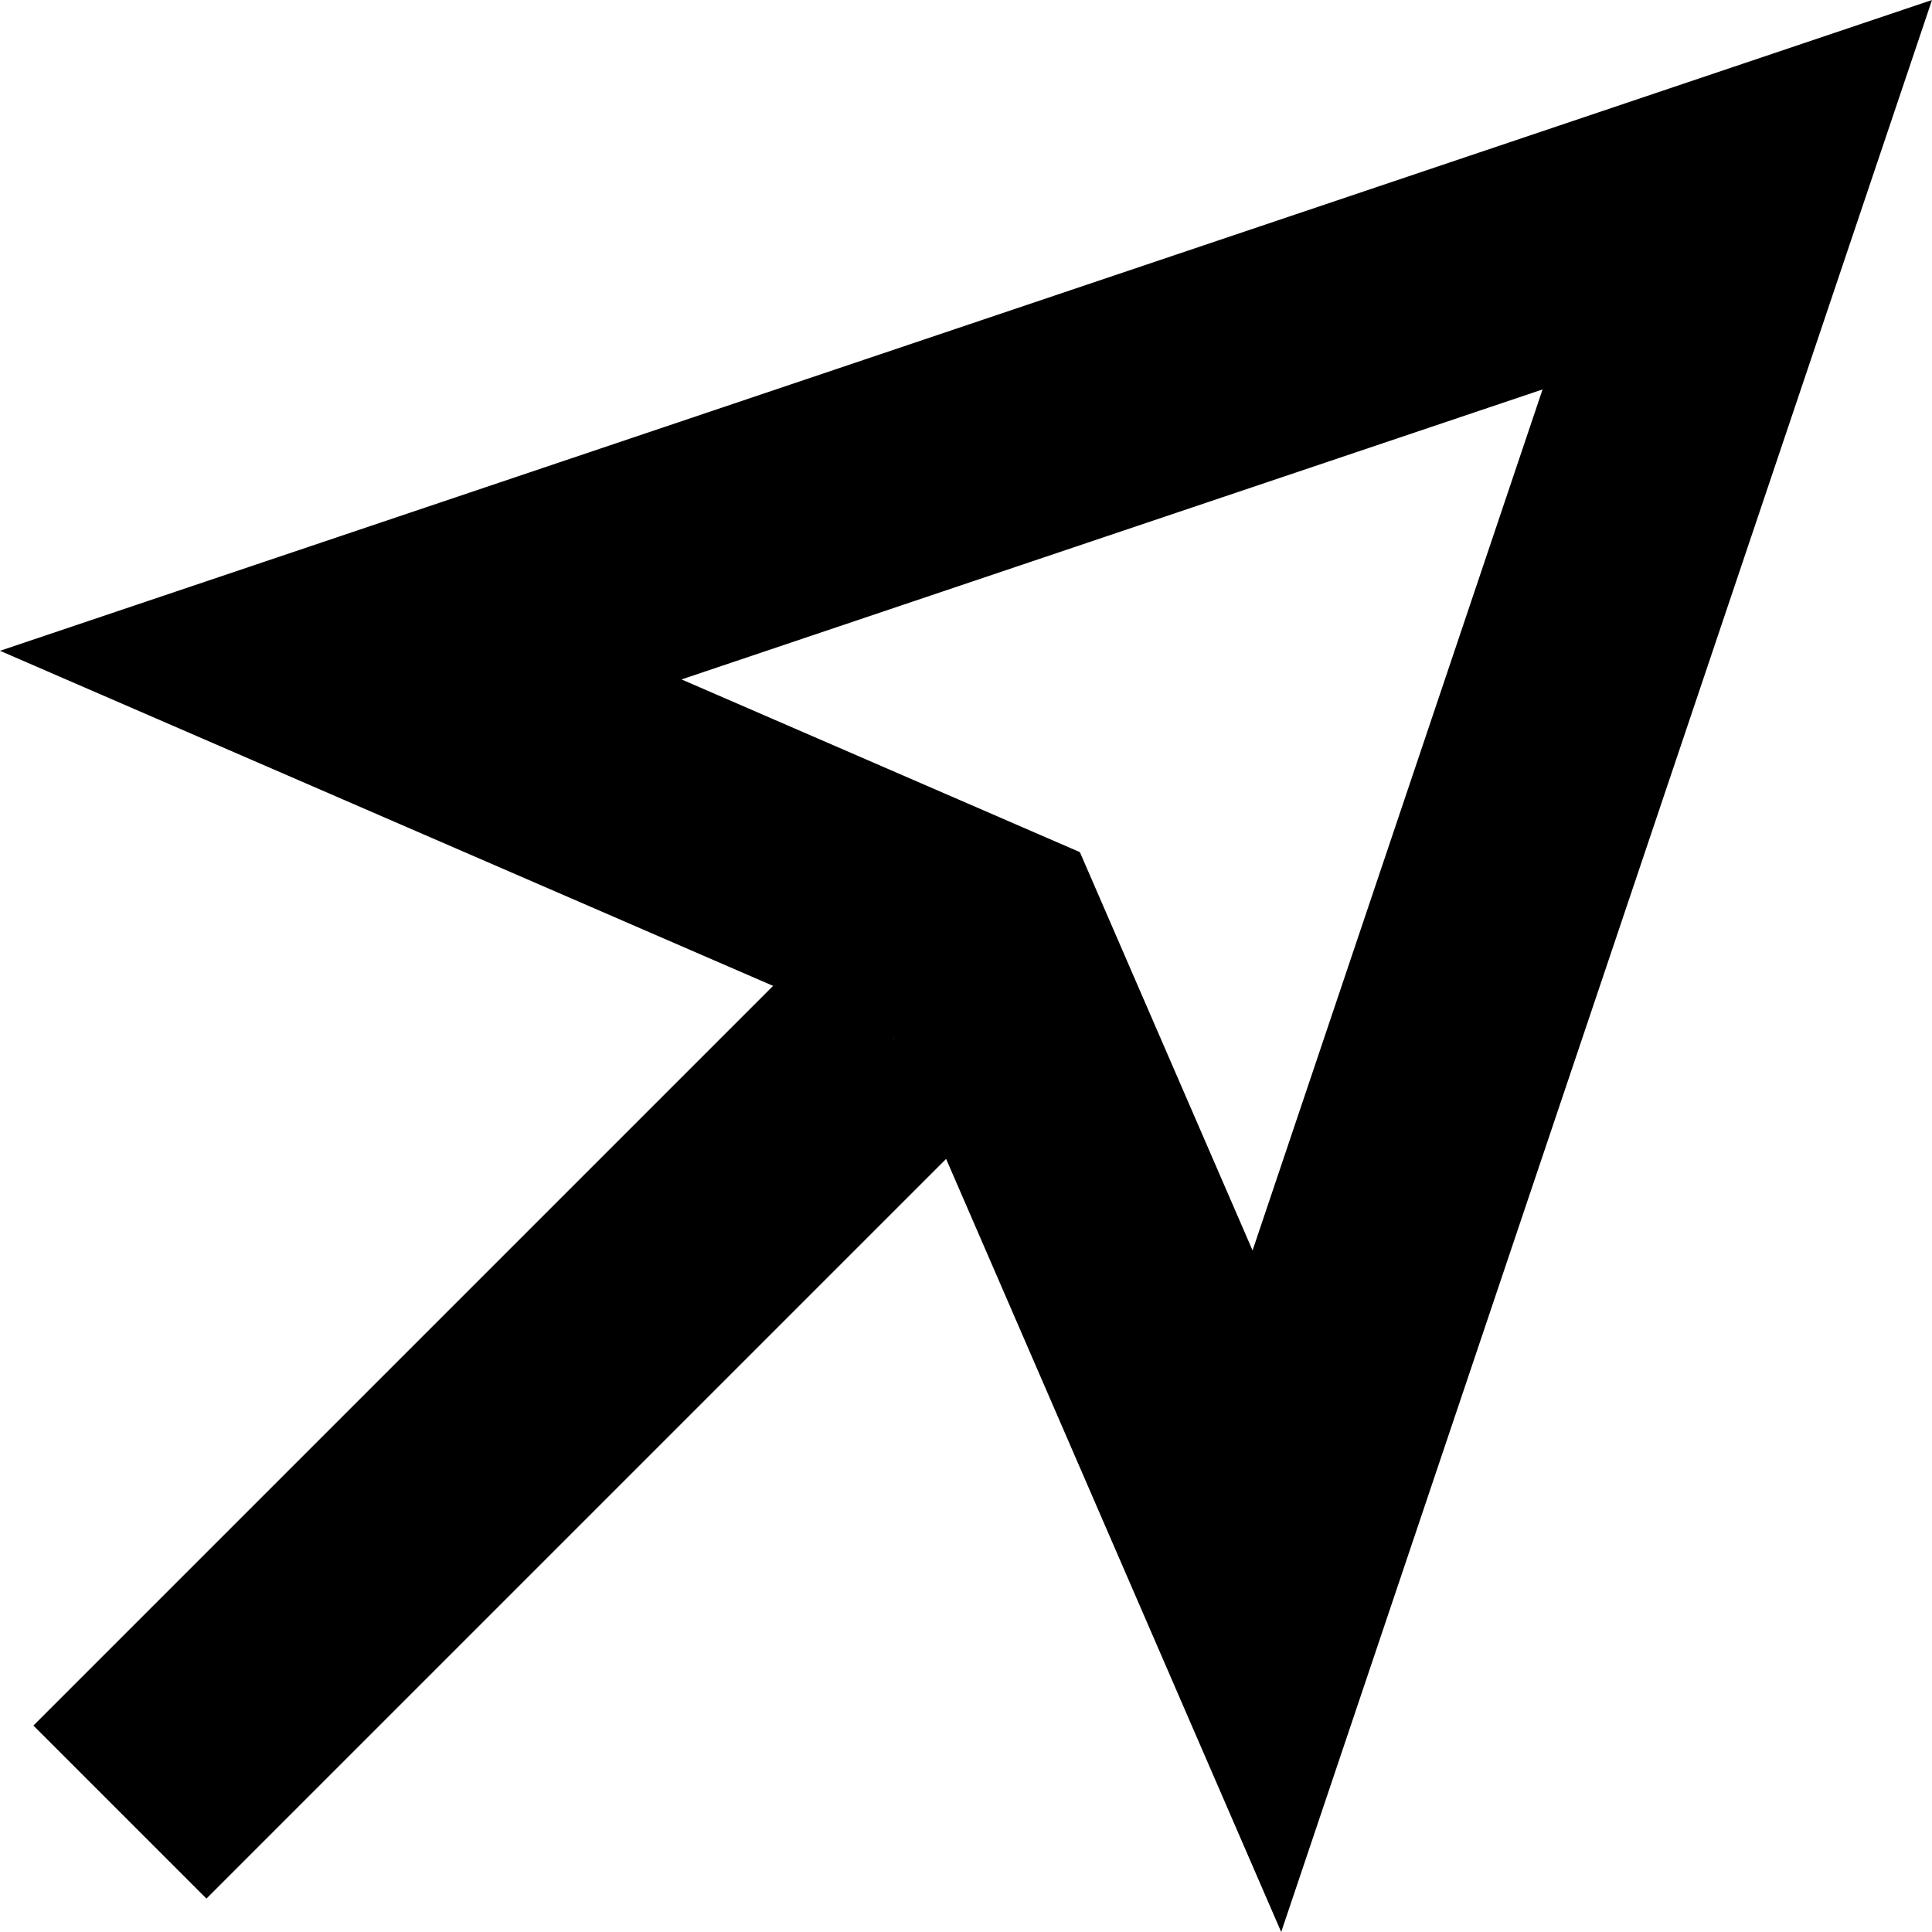 <svg xmlns="http://www.w3.org/2000/svg" width="23.684" height="23.684" viewBox="0 0 23.684 23.684">
  <g id="Group_152" data-name="Group 152" transform="translate(-1817.442 -425.48)">
    <g id="Path_242" data-name="Path 242" transform="translate(0)" fill="none">
      <path d="M1841.126,425.48l-3.989,11.842-3.989,11.842-4.749-10.957-10.957-4.749,11.842-3.989Z" stroke="none"/>
      <path d="M 1836.352 430.254 L 1825.797 433.809 L 1830.68 435.926 L 1832.797 440.809 L 1836.352 430.254 M 1841.126 425.48 L 1833.148 449.164 L 1828.399 438.207 L 1817.442 433.458 L 1841.126 425.48 Z" stroke="none" fill="#000"/>
    </g>
    <line id="Line_18" data-name="Line 18" x1="9.487" y2="9.487" transform="translate(1818.912 438.207)" fill="none" stroke="#000" stroke-width="3"/>
  </g>
</svg>
